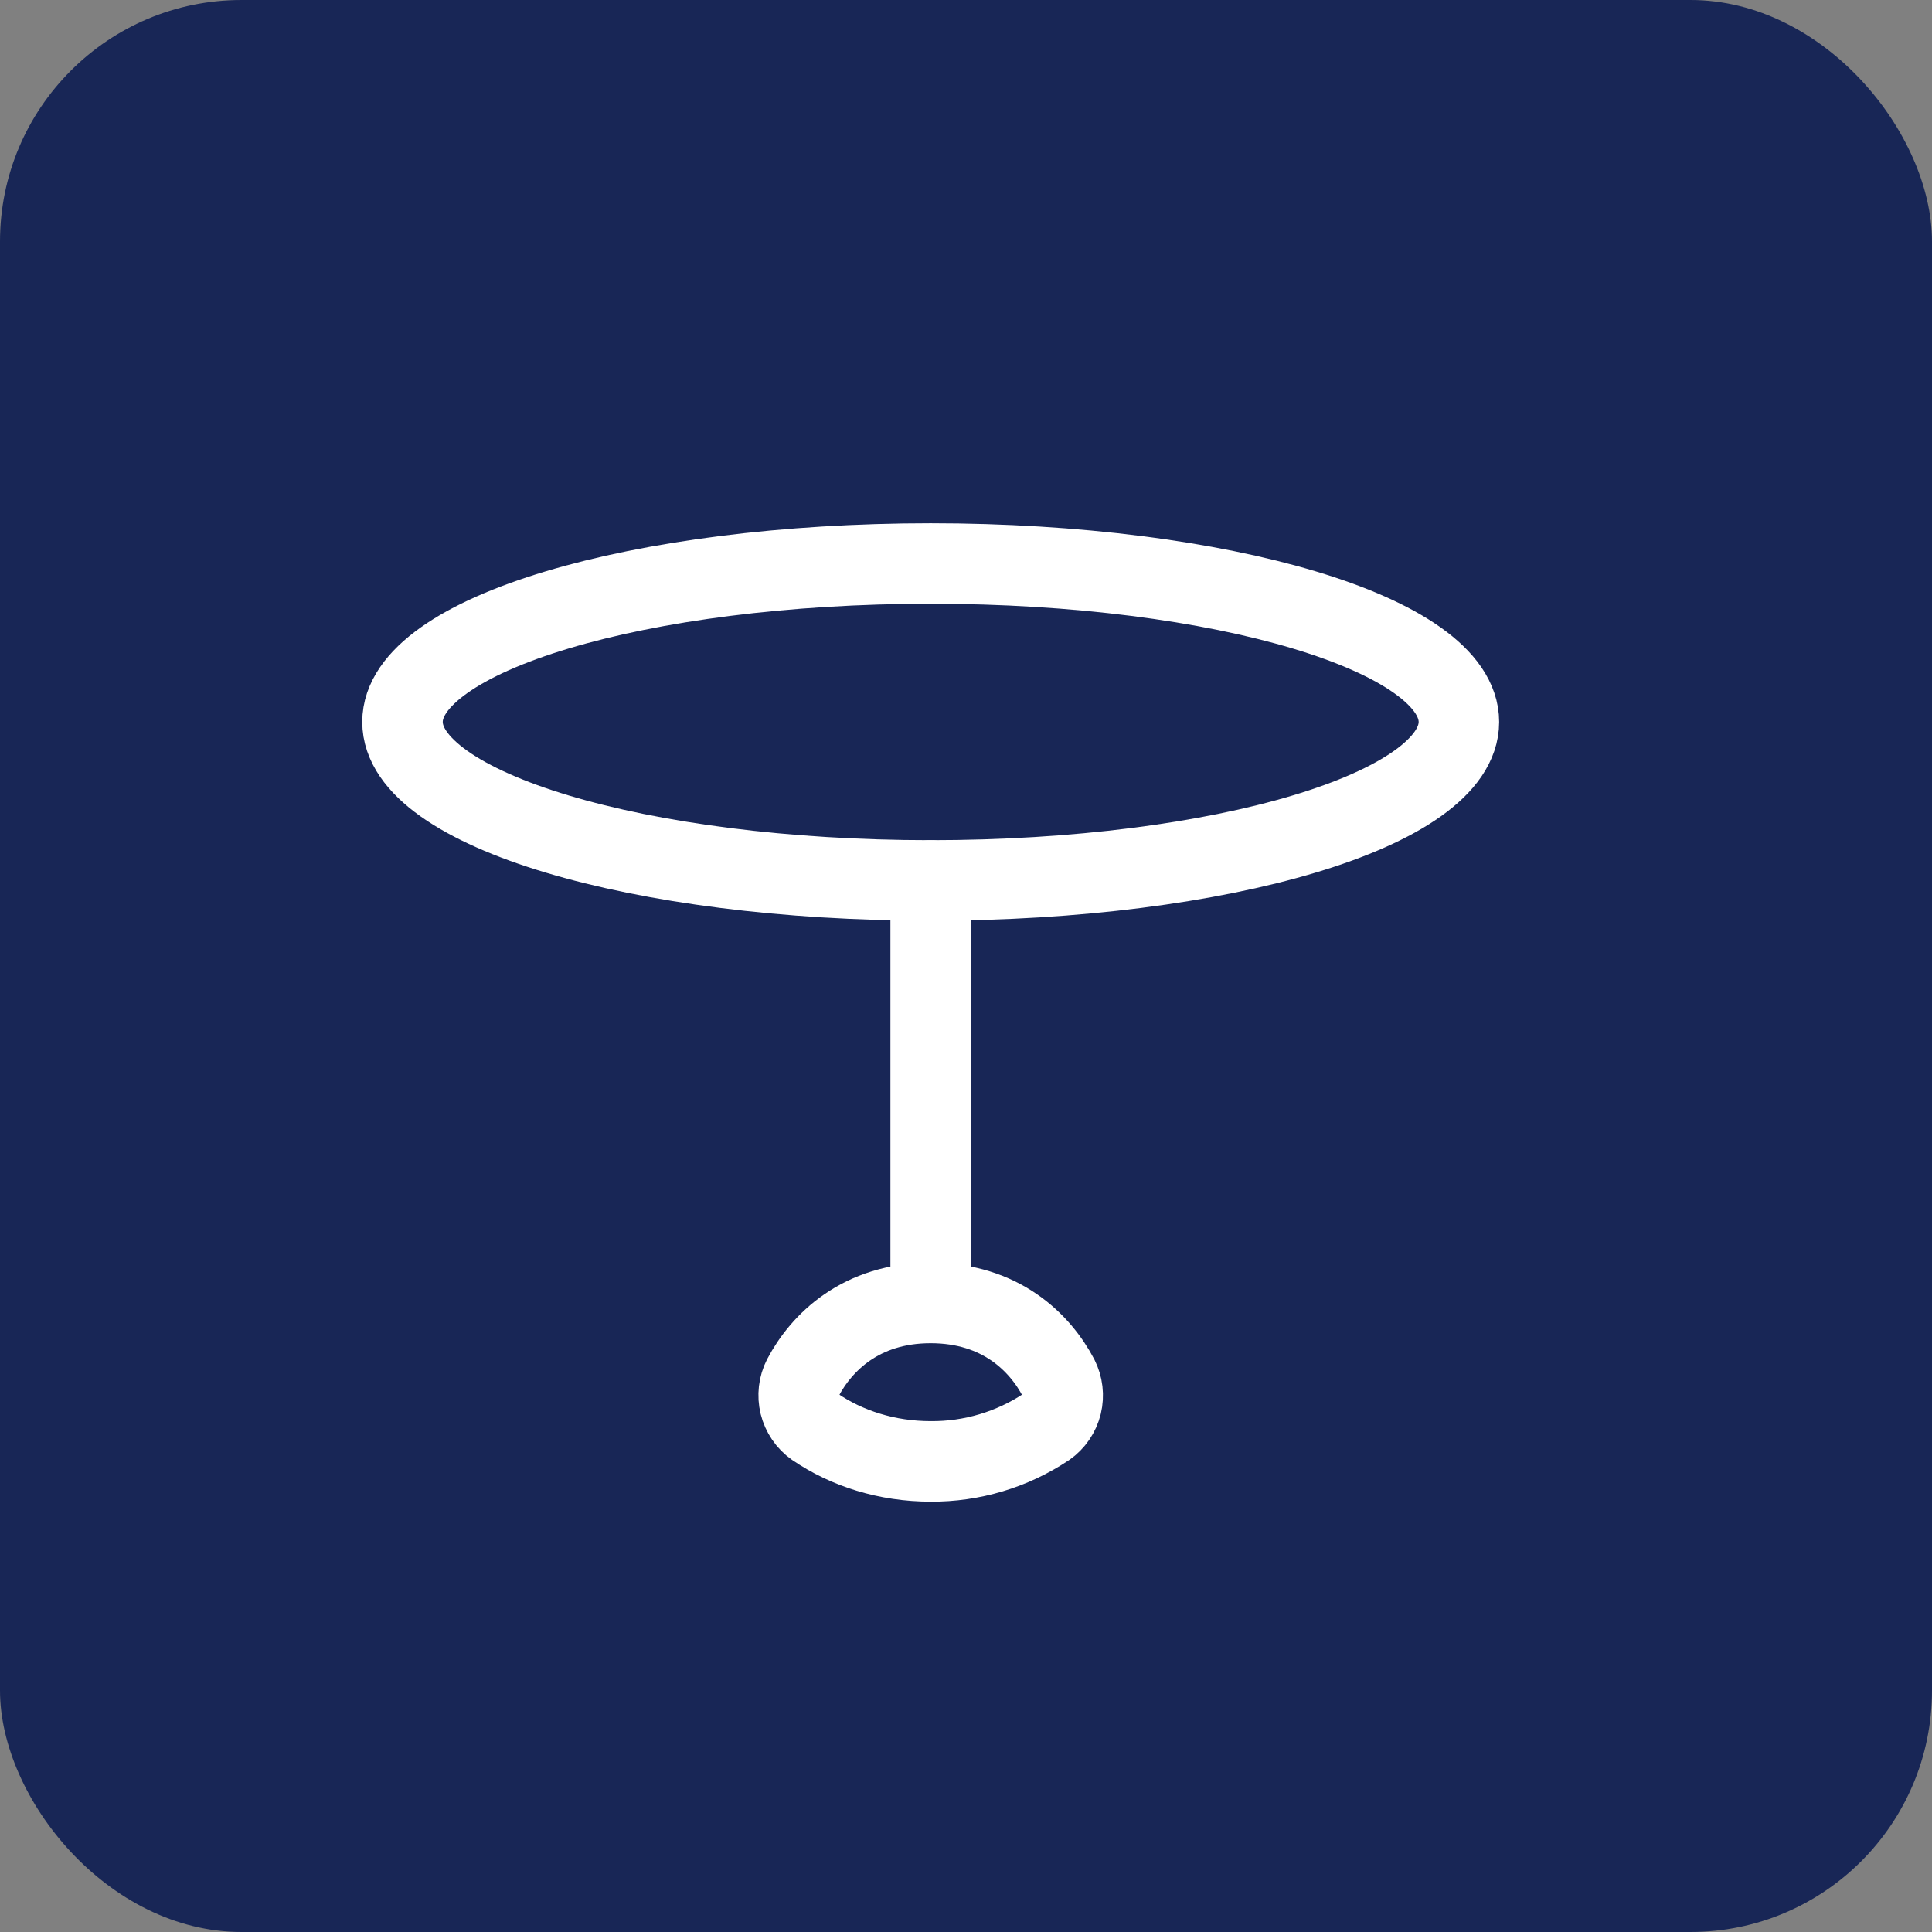 <?xml version="1.0" encoding="UTF-8"?> <svg xmlns="http://www.w3.org/2000/svg" width="24" height="24" viewBox="0 0 24 24" fill="none"><rect x="0" y="0" width="24" height="24" fill="#808080" stroke="none"/><rect width="24" height="24" rx="3" fill="#182656"></rect><path d="M11.561 10.937C15.185 10.937 18.123 10.056 18.123 8.968C18.123 7.881 15.185 7 11.561 7C7.938 7 5 7.881 5 8.968C5 10.056 7.938 10.937 11.561 10.937Z" stroke="white" stroke-linecap="round" stroke-linejoin="round"></path><path d="M11.561 16.186C12.434 16.186 12.922 16.683 13.149 17.115C13.201 17.218 13.215 17.336 13.188 17.448C13.16 17.56 13.093 17.659 12.998 17.725C12.573 18.008 12.072 18.158 11.561 18.154C11.018 18.154 10.518 17.993 10.124 17.724C10.03 17.658 9.963 17.559 9.935 17.447C9.908 17.335 9.921 17.217 9.974 17.114C10.201 16.684 10.689 16.186 11.561 16.186ZM11.561 16.186V10.937" stroke="white" stroke-linecap="round" stroke-linejoin="round"></path></svg> 